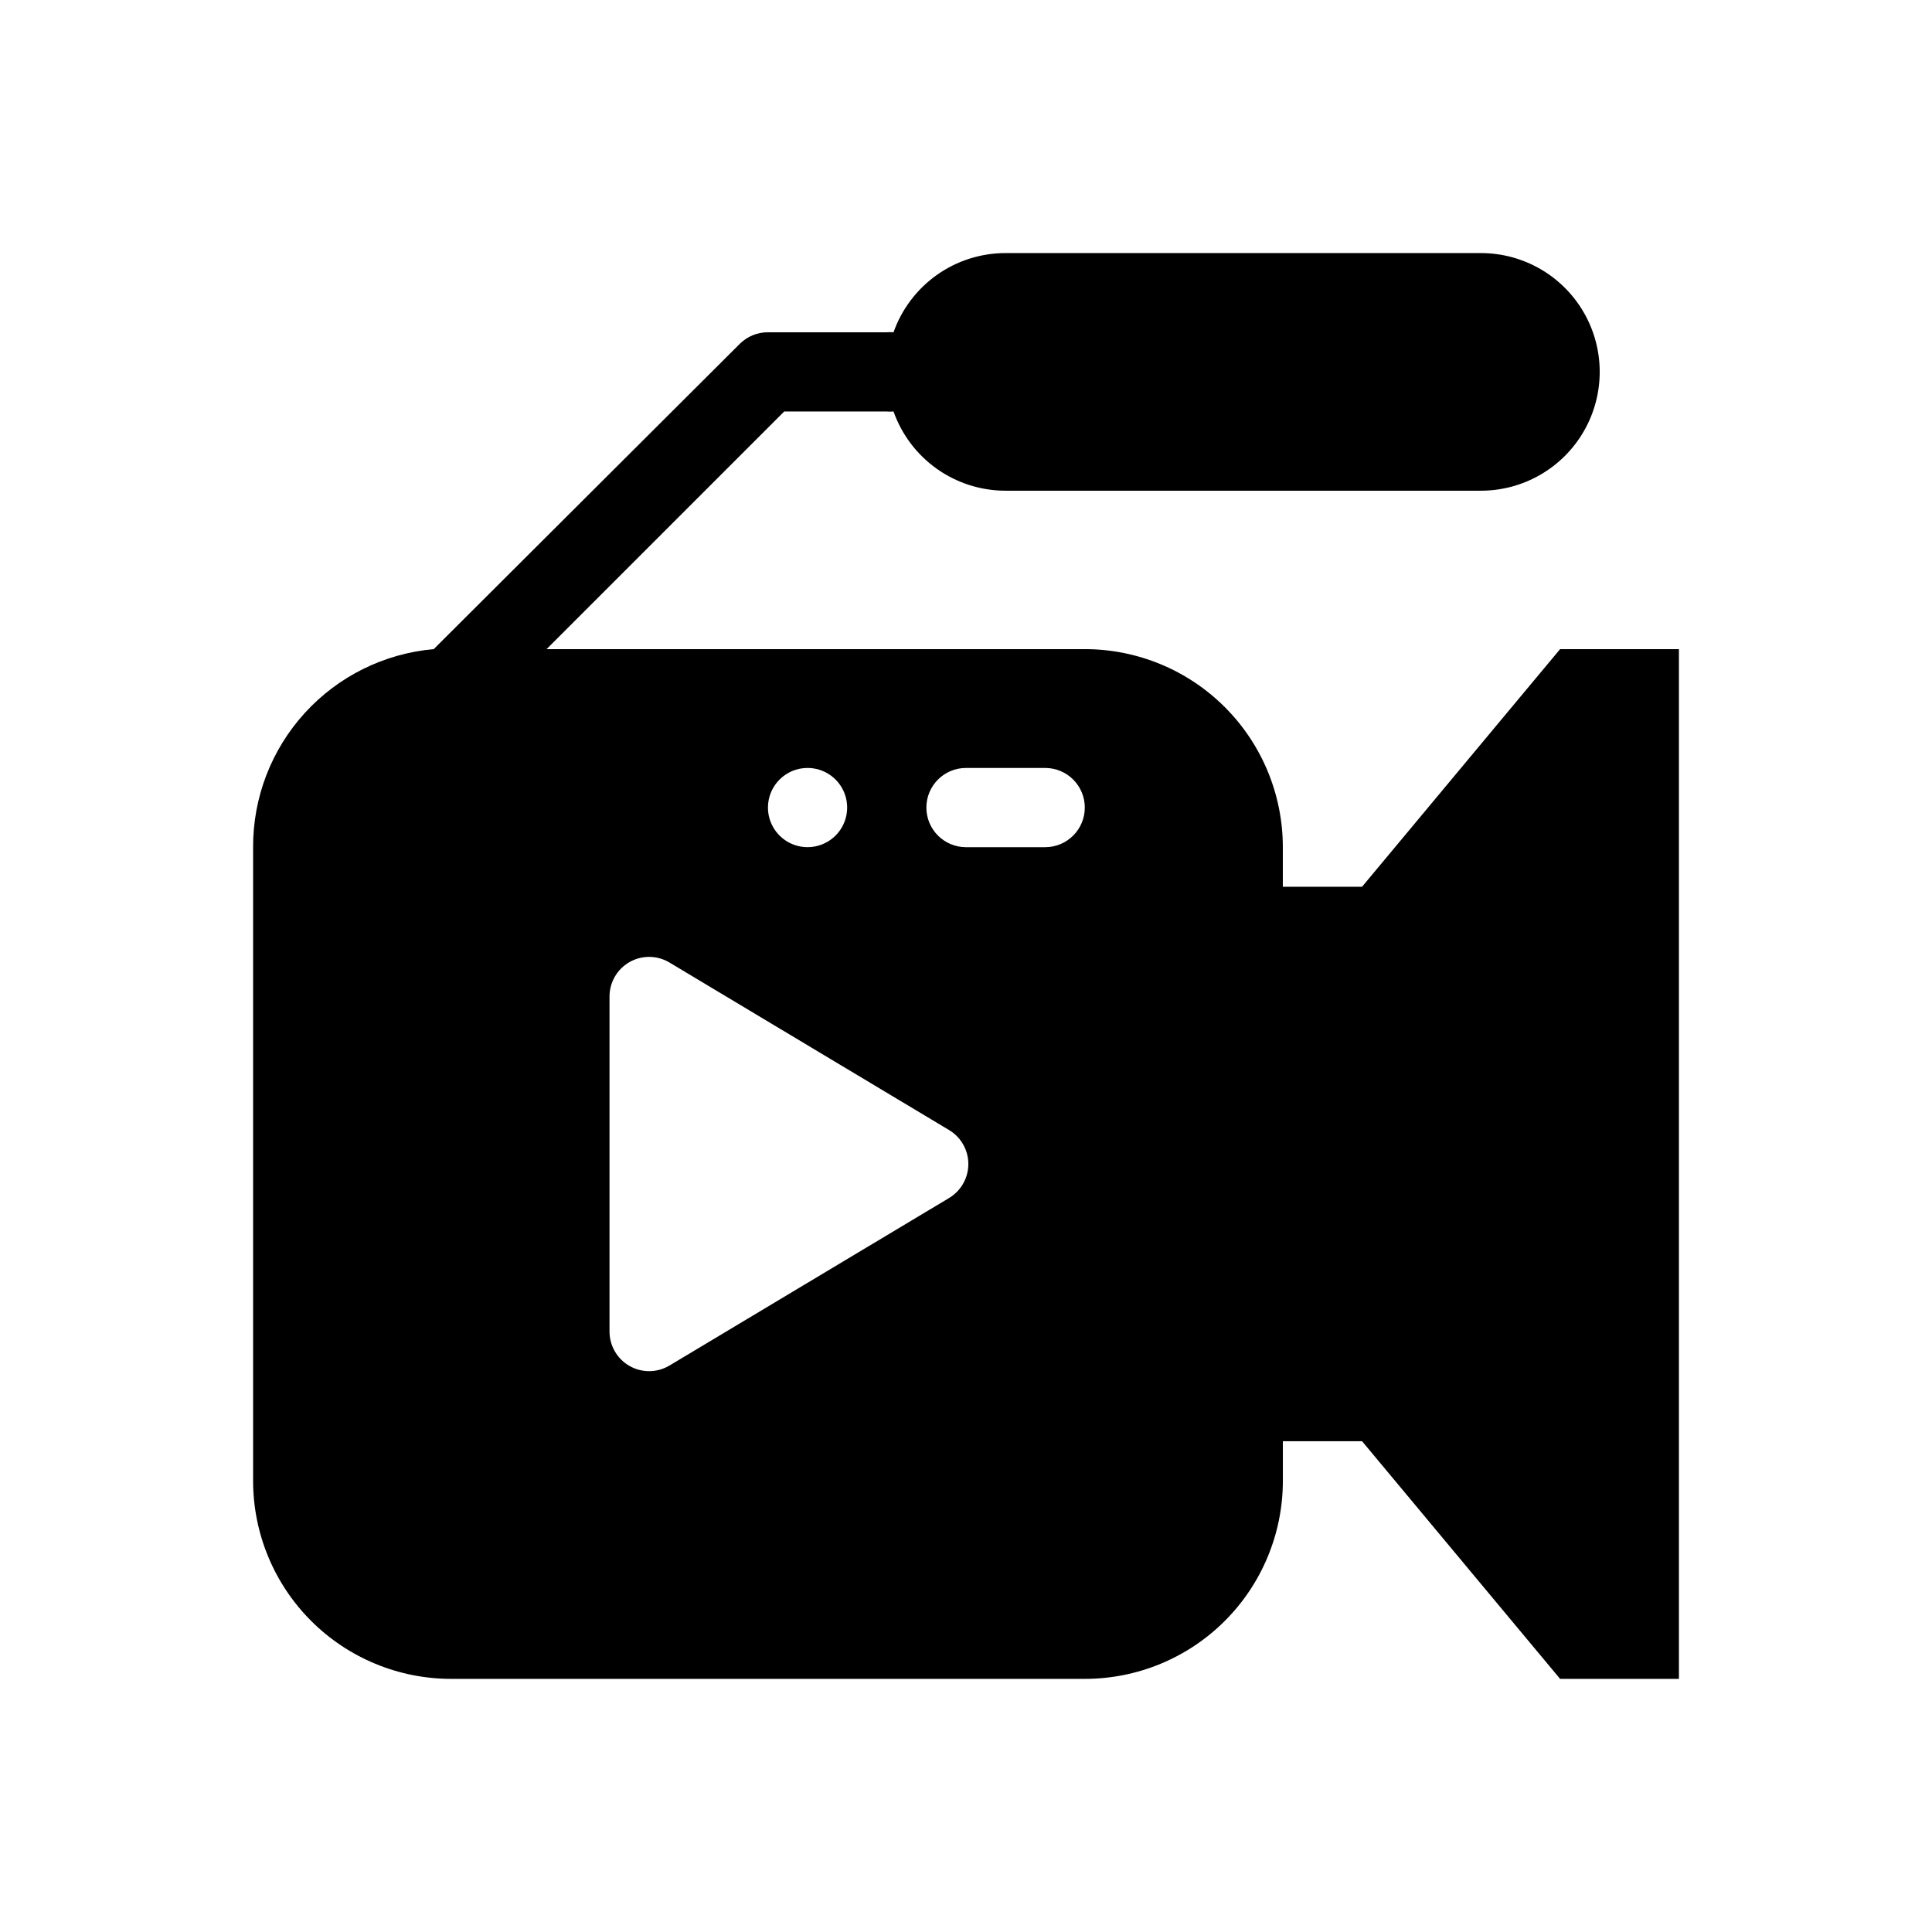 <?xml version="1.0" encoding="UTF-8"?>
<!-- Uploaded to: SVG Repo, www.svgrepo.com, Generator: SVG Repo Mixer Tools -->
<svg fill="#000000" width="800px" height="800px" version="1.1" viewBox="144 144 512 512" xmlns="http://www.w3.org/2000/svg">
 <path d="m546.94 328.62-41.984 50.383h-20.992v-10.496c0-13.918-5.527-27.27-15.371-37.109-9.84-9.844-23.188-15.371-37.105-15.371h-142.64l62.977-62.977h27.188c0.594 0.051 1.188 0.051 1.781 0 2.172 6.141 6.195 11.457 11.516 15.219 5.32 3.758 11.676 5.777 18.191 5.773h125.95c11.25 0 21.645-6.004 27.27-15.746 5.625-9.742 5.625-21.746 0-31.488s-16.02-15.742-27.27-15.742h-125.95c-6.516-0.004-12.871 2.012-18.191 5.773-5.32 3.758-9.344 9.078-11.516 15.219-0.594-0.051-1.188-0.051-1.781 0h-31.488c-2.793-0.016-5.473 1.078-7.453 3.043l-81.133 80.926c-13.105 1.156-25.297 7.191-34.16 16.91-8.863 9.723-13.754 22.414-13.703 35.57v167.93c0 13.922 5.527 27.27 15.371 37.109 9.84 9.844 23.191 15.371 37.109 15.371h167.94c13.918 0 27.266-5.527 37.105-15.371 9.844-9.84 15.371-23.188 15.371-37.109v-10.496h20.992l41.984 50.383 10.496 12.594h31.488v-272.89h-31.488zm-188.93 18.895c4.242 0 8.07 2.555 9.695 6.477s0.727 8.438-2.273 11.441c-3.004 3-7.519 3.898-11.441 2.273s-6.477-5.453-6.477-9.695c0-5.797 4.699-10.496 10.496-10.496zm37.473 113.99-74.102 44.398-0.004-0.004c-3.242 1.926-7.269 1.961-10.547 0.094-3.277-1.867-5.301-5.348-5.301-9.121v-88.793c0-3.773 2.023-7.254 5.301-9.121 3.277-1.867 7.305-1.832 10.547 0.094l74.102 44.398c3.188 1.891 5.141 5.32 5.141 9.027 0 3.703-1.953 7.133-5.141 9.023zm25.504-92.996h-20.992c-5.797 0-10.496-4.699-10.496-10.496s4.699-10.496 10.496-10.496h20.992c5.797 0 10.496 4.699 10.496 10.496s-4.699 10.496-10.496 10.496z"/>
</svg>